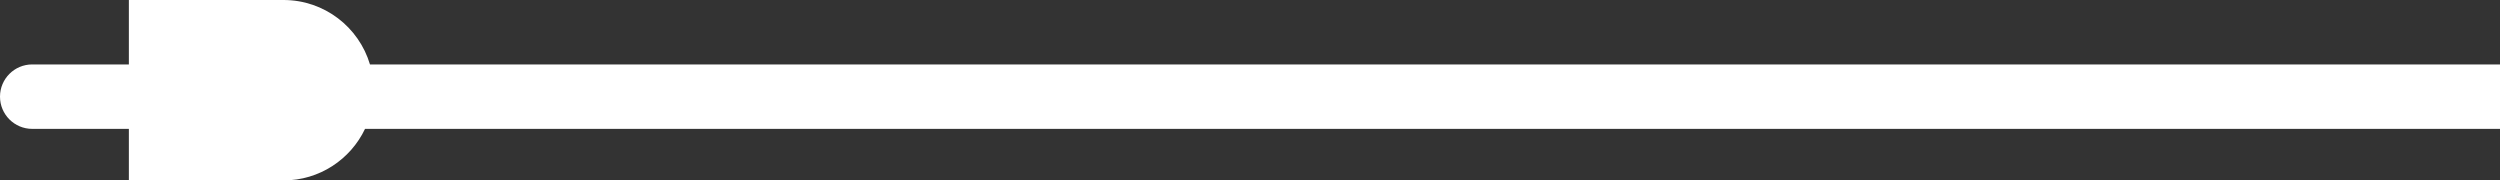 <svg width="194" height="14" viewBox="0 0 194 14" fill="none" xmlns="http://www.w3.org/2000/svg">
<rect x="0" y="0" width="194" height="14" fill="#333333" stroke="none"/>
<path d="M194 10L28.326 10C27.203 12.365 24.792 14 22 14L10 14L10 10L2.5 10C1.119 10 3.09651e-05 8.881 3.10858e-05 7.5C3.12065e-05 6.119 1.119 5 2.5 5L10 5L10 -2.18078e-05L22 -2.07588e-05C25.171 -2.04815e-05 27.849 2.108 28.71 5L194 5L194 10Z" fill="white"/>
</svg>
